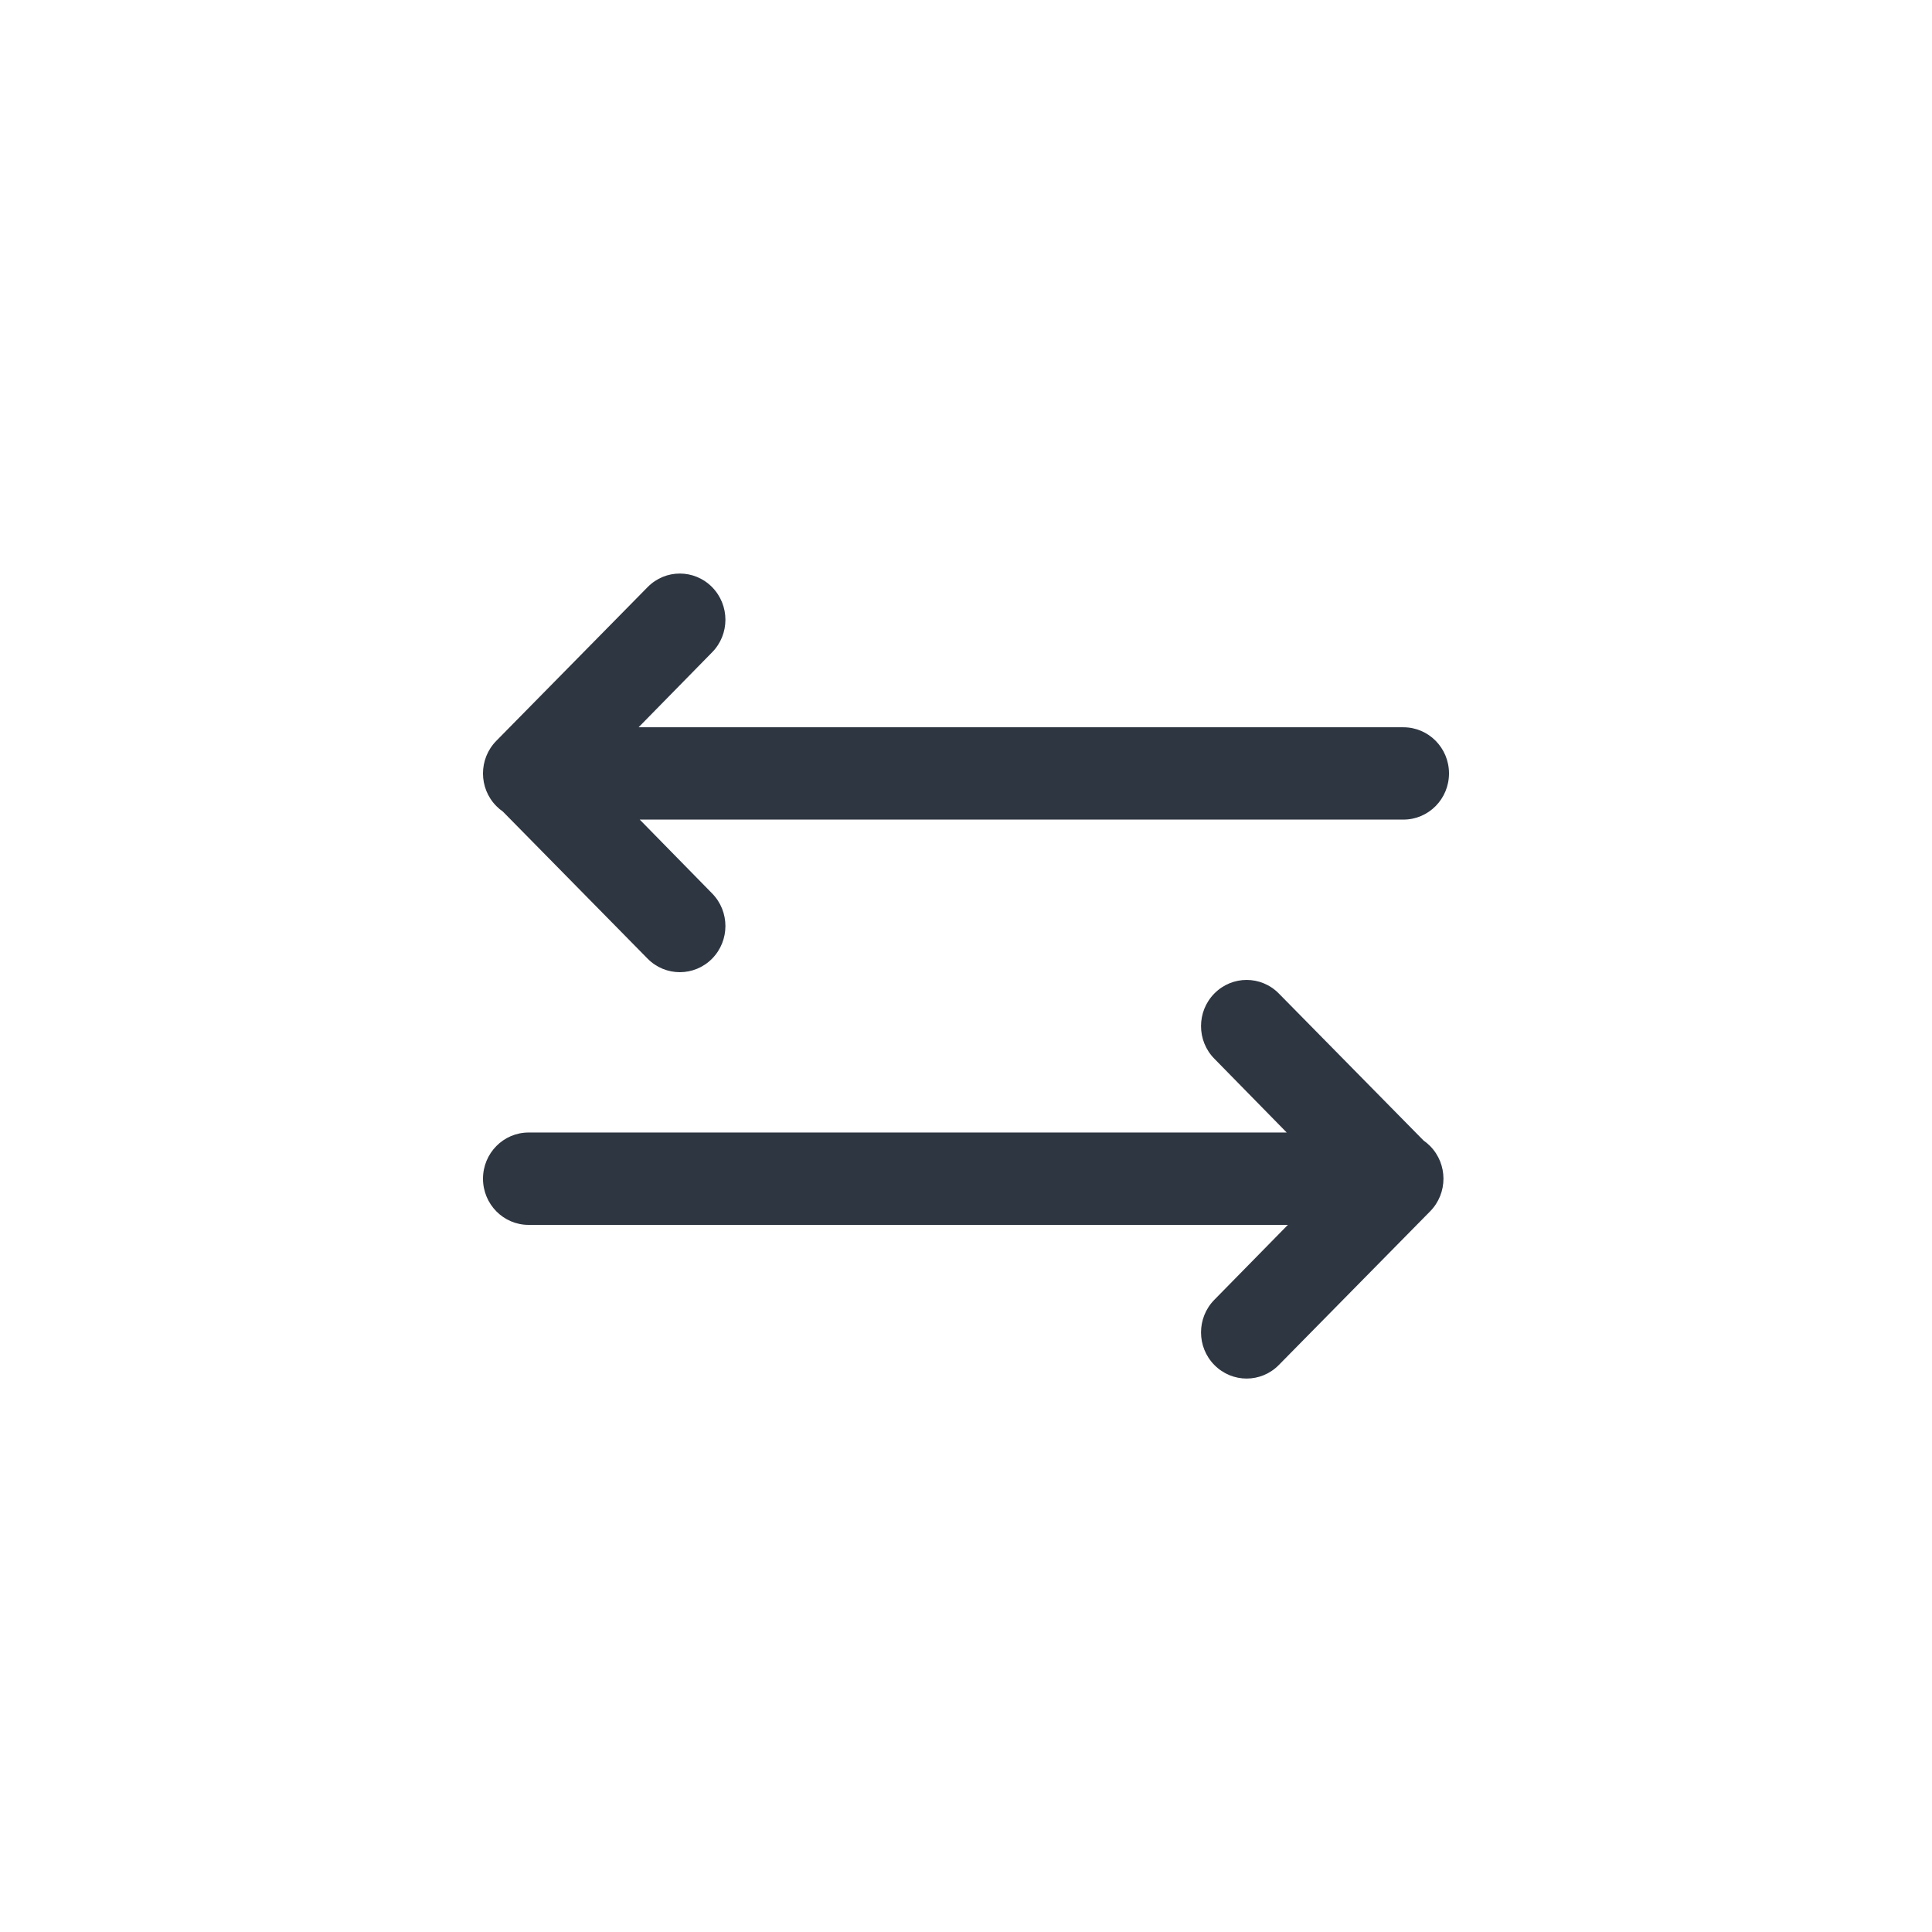 <svg width="32" height="32" viewBox="0 0 32 32" fill="none" xmlns="http://www.w3.org/2000/svg">
<path d="M11.794 15.879C11.499 16.177 11.021 16.177 10.727 15.879L8.329 13.442C8.291 13.416 8.255 13.386 8.221 13.351C7.926 13.053 7.926 12.569 8.221 12.27L10.727 9.724C11.021 9.425 11.499 9.425 11.794 9.724C12.089 10.023 12.089 10.507 11.794 10.805L10.577 12.046H23.245C23.662 12.046 24 12.388 24 12.81C24 13.233 23.662 13.575 23.245 13.575H10.596L11.794 14.797C12.089 15.096 12.089 15.58 11.794 15.879Z" fill="#2E3641"/>
<path d="M20.114 16.455C20.409 16.156 20.887 16.156 21.181 16.455L23.579 18.891C23.617 18.917 23.653 18.948 23.687 18.982C23.982 19.281 23.982 19.765 23.687 20.064L21.181 22.609C20.887 22.908 20.409 22.908 20.114 22.609C19.819 22.311 19.819 21.827 20.114 21.528L21.331 20.288L8.755 20.288C8.338 20.288 8 19.945 8 19.523C8 19.101 8.338 18.758 8.755 18.758L21.312 18.758L20.114 17.536C19.819 17.238 19.819 16.753 20.114 16.455Z" fill="#2E3641"/>
</svg>
